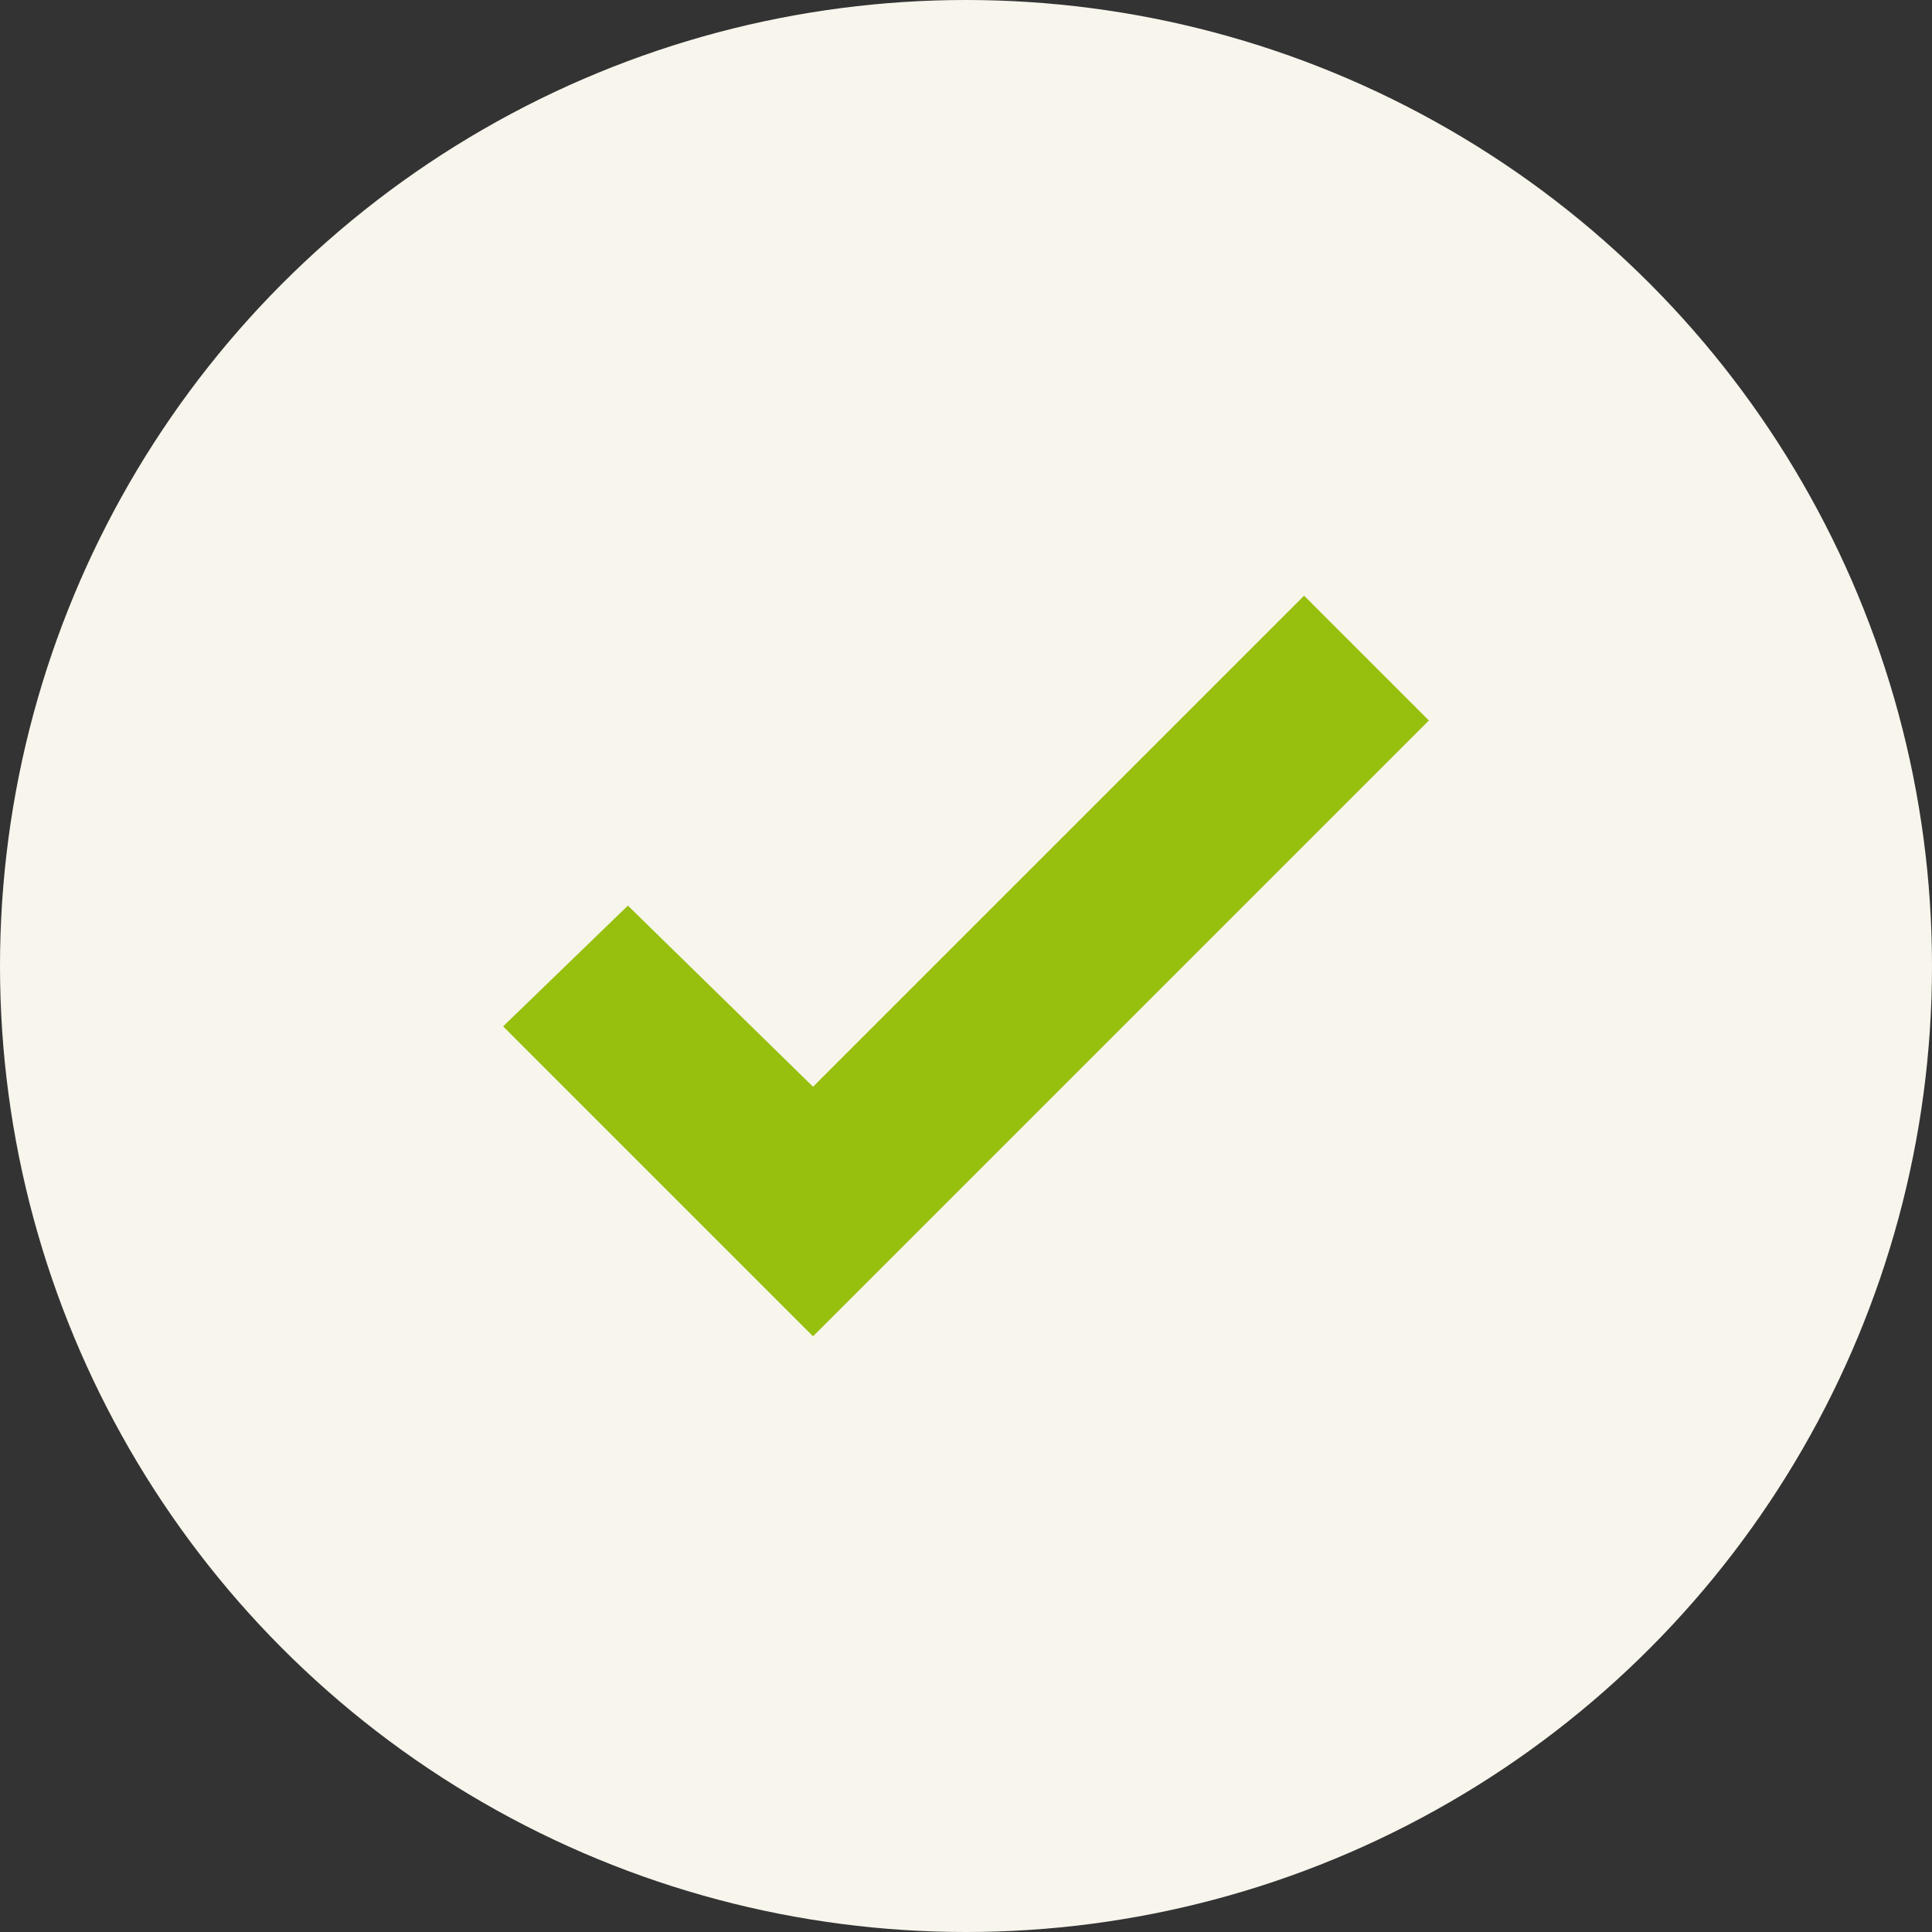 <!DOCTYPE svg PUBLIC "-//W3C//DTD SVG 1.1//EN" "http://www.w3.org/Graphics/SVG/1.1/DTD/svg11.dtd"><svg xmlns="http://www.w3.org/2000/svg" width="48" height="48" viewBox="0 0 48 48"><rect x="0" y="0" width="48" height="48" fill="#333333" stroke="none"/><circle fill="#F7F5EC" cx="24" cy="24" r="24"/><path fill="#97BF0D" d="M20.2 27l-4.6-4.5-3.1 3 7.7 7.7 15.3-15.3-3.1-3.1z"/></svg>